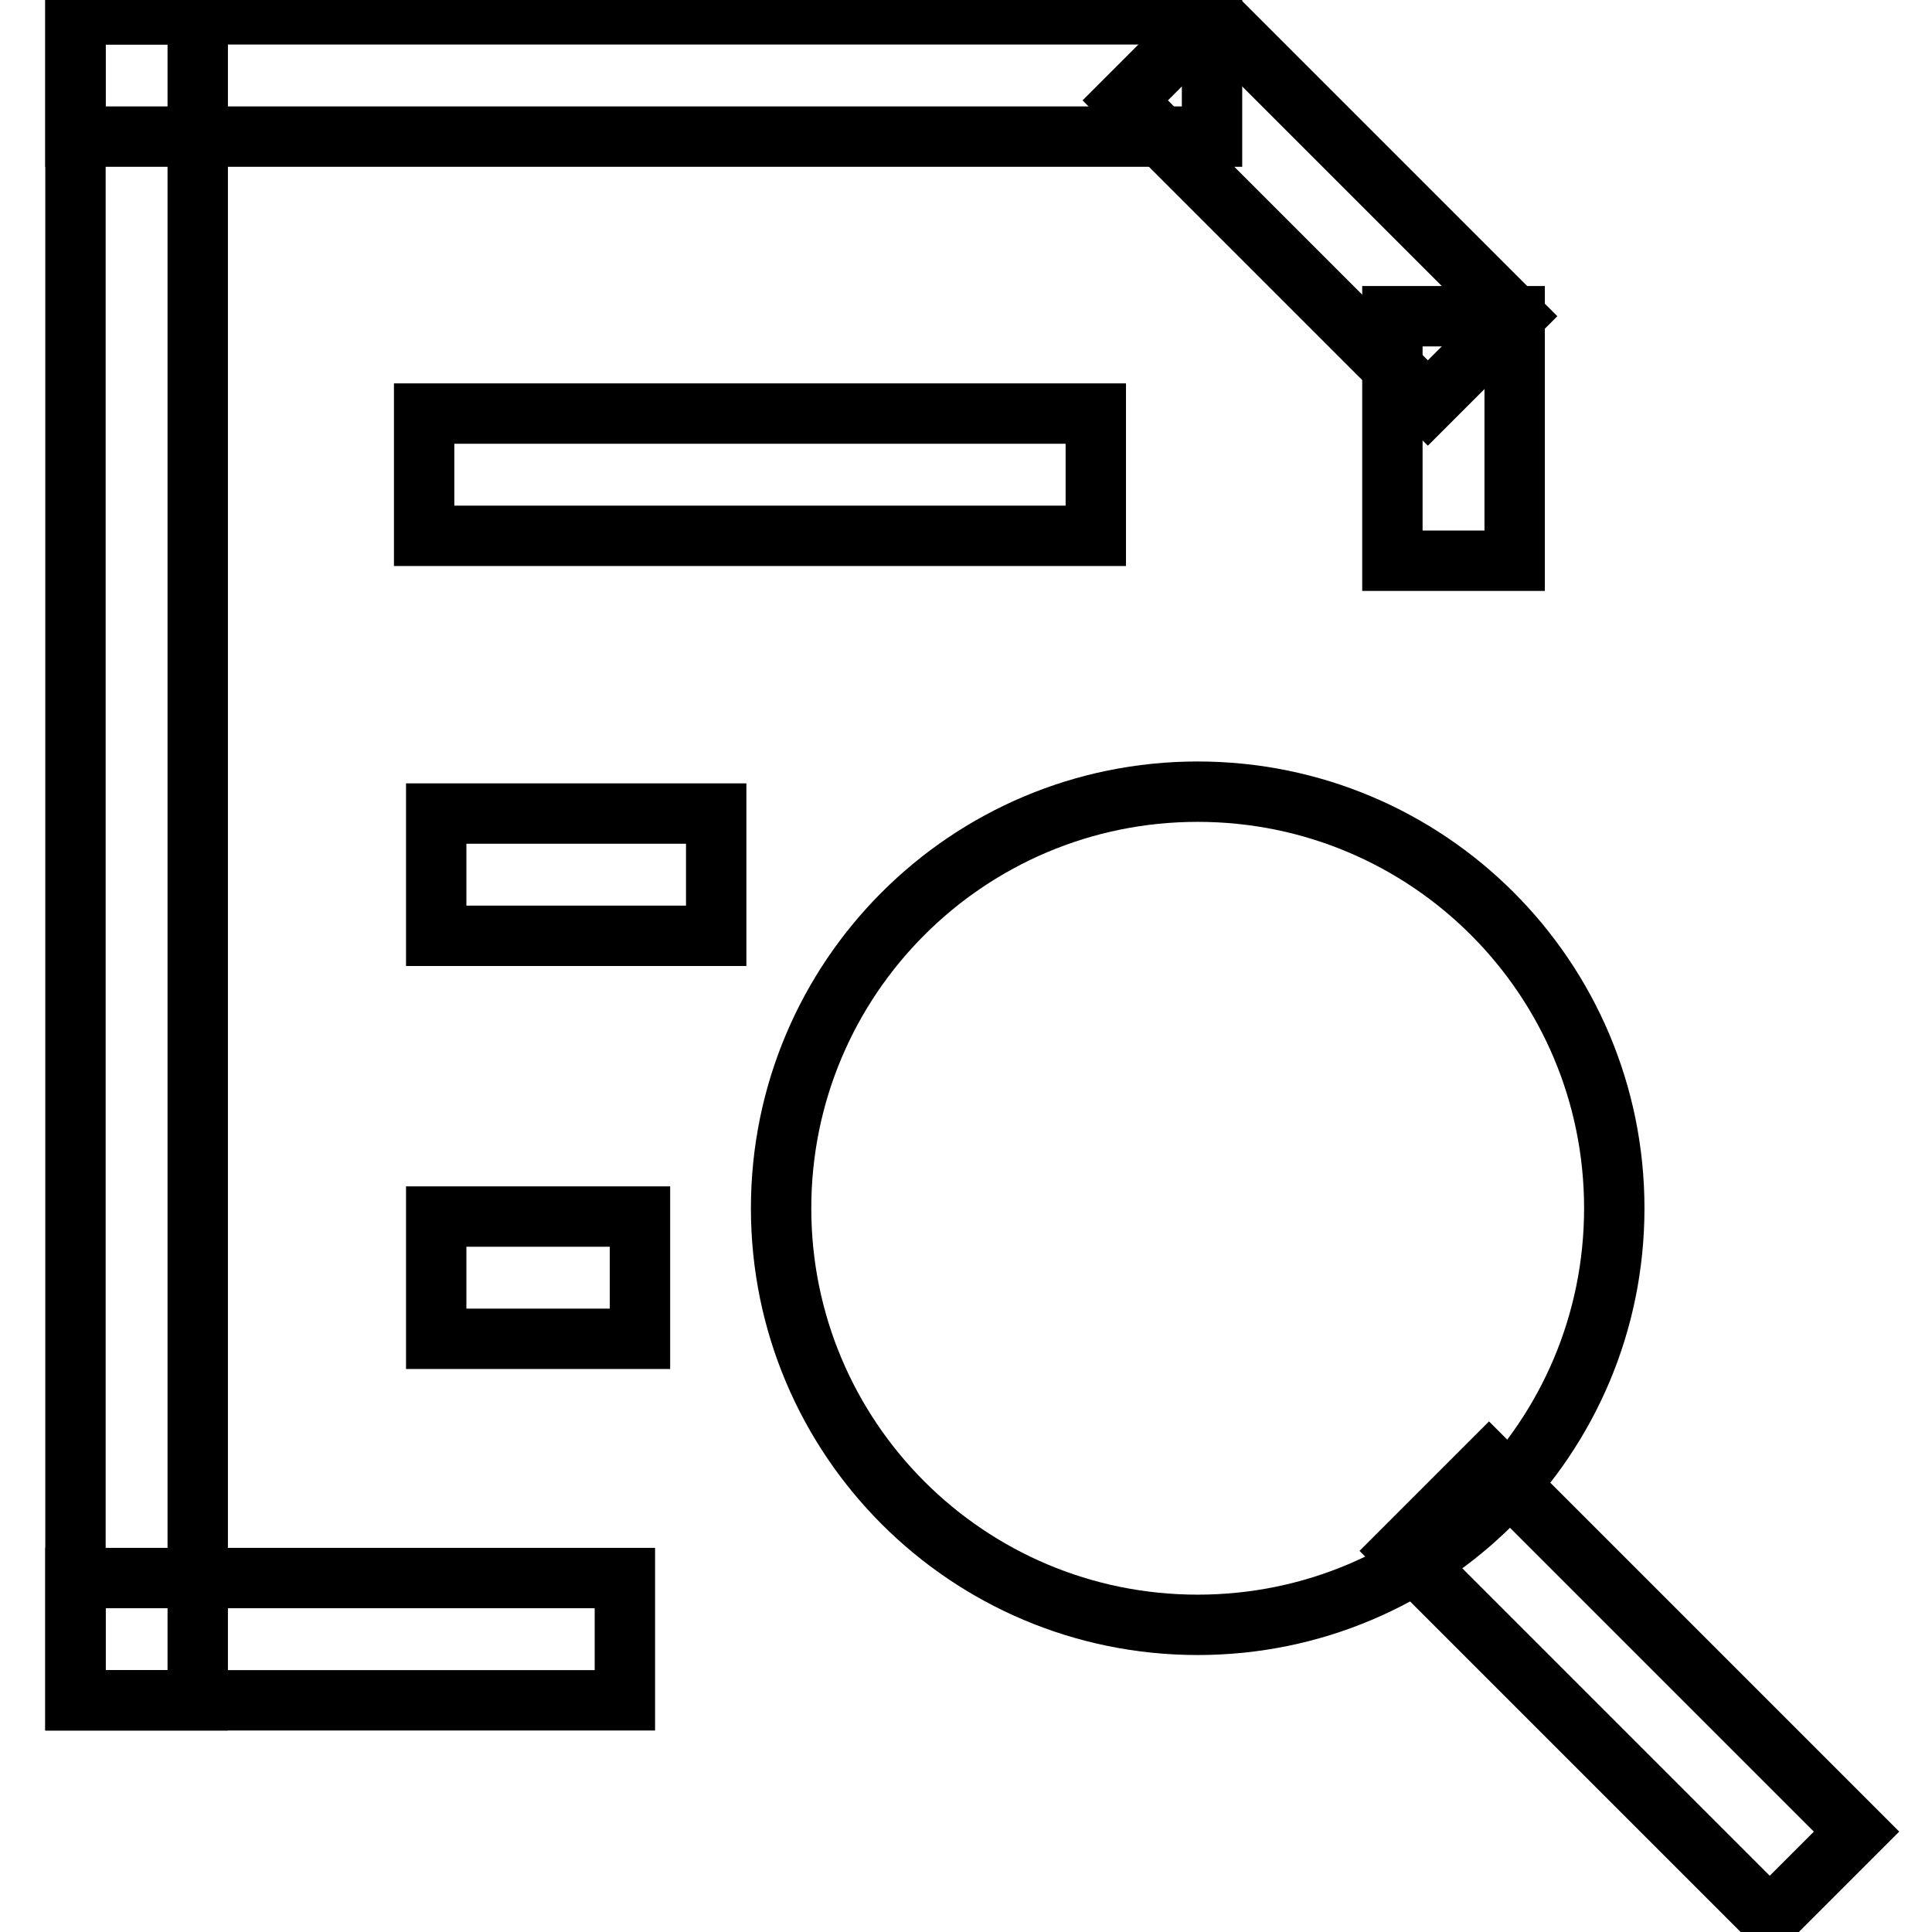 <?xml version="1.0" encoding="utf-8"?>
<!-- Svg Vector Icons : http://www.onlinewebfonts.com/icon -->
<!DOCTYPE svg PUBLIC "-//W3C//DTD SVG 1.1//EN" "http://www.w3.org/Graphics/SVG/1.1/DTD/svg11.dtd">
<svg version="1.1" xmlns="http://www.w3.org/2000/svg" xmlns:xlink="http://www.w3.org/1999/xlink" x="0px" y="0px" viewBox="0 0 256 256" enable-background="new 0 0 256 256" xml:space="preserve">
<g><g><path stroke-width="8" fill-opacity="0" stroke="#000000"  d="M10,1.9h16.2v223.4H10V1.9L10,1.9z"/><path stroke-width="8" fill-opacity="0" stroke="#000000"  d="M10,1.9h150.6v16.2H10V1.9L10,1.9z"/><path stroke-width="8" fill-opacity="0" stroke="#000000"  d="M10,209.1h72.8v16.2H10V209.1z"/><path stroke-width="8" fill-opacity="0" stroke="#000000"  d="M184.5,41.9h16.2v32.4h-16.2V41.9z"/><path stroke-width="8" fill-opacity="0" stroke="#000000"  d="M194.1,48.5l-4.9,4.9l-40.1-40.1l11.5-11.5l40.1,40.1L194.1,48.5z"/><path stroke-width="8" fill-opacity="0" stroke="#000000"  d="M56.2,54.8h89V71h-89V54.8L56.2,54.8z"/><path stroke-width="8" fill-opacity="0" stroke="#000000"  d="M57.8,107.8h37.1V124H57.8V107.8z"/><path stroke-width="8" fill-opacity="0" stroke="#000000"  d="M57.8,161.2h27v16.2h-27V161.2L57.8,161.2z"/><path stroke-width="8" fill-opacity="0" stroke="#000000"  d="M103.5,160.1c0,30.5,24.7,55.2,55.2,55.2c30.5,0,55.2-24.7,55.2-55.2c0-30.5-24.7-55.2-55.2-55.2C128.2,104.9,103.5,129.6,103.5,160.1z"/><path stroke-width="8" fill-opacity="0" stroke="#000000"  d="M246,242.7l-11.5,11.5l-48.7-48.7l11.5-11.5L246,242.7z"/></g></g>
</svg>